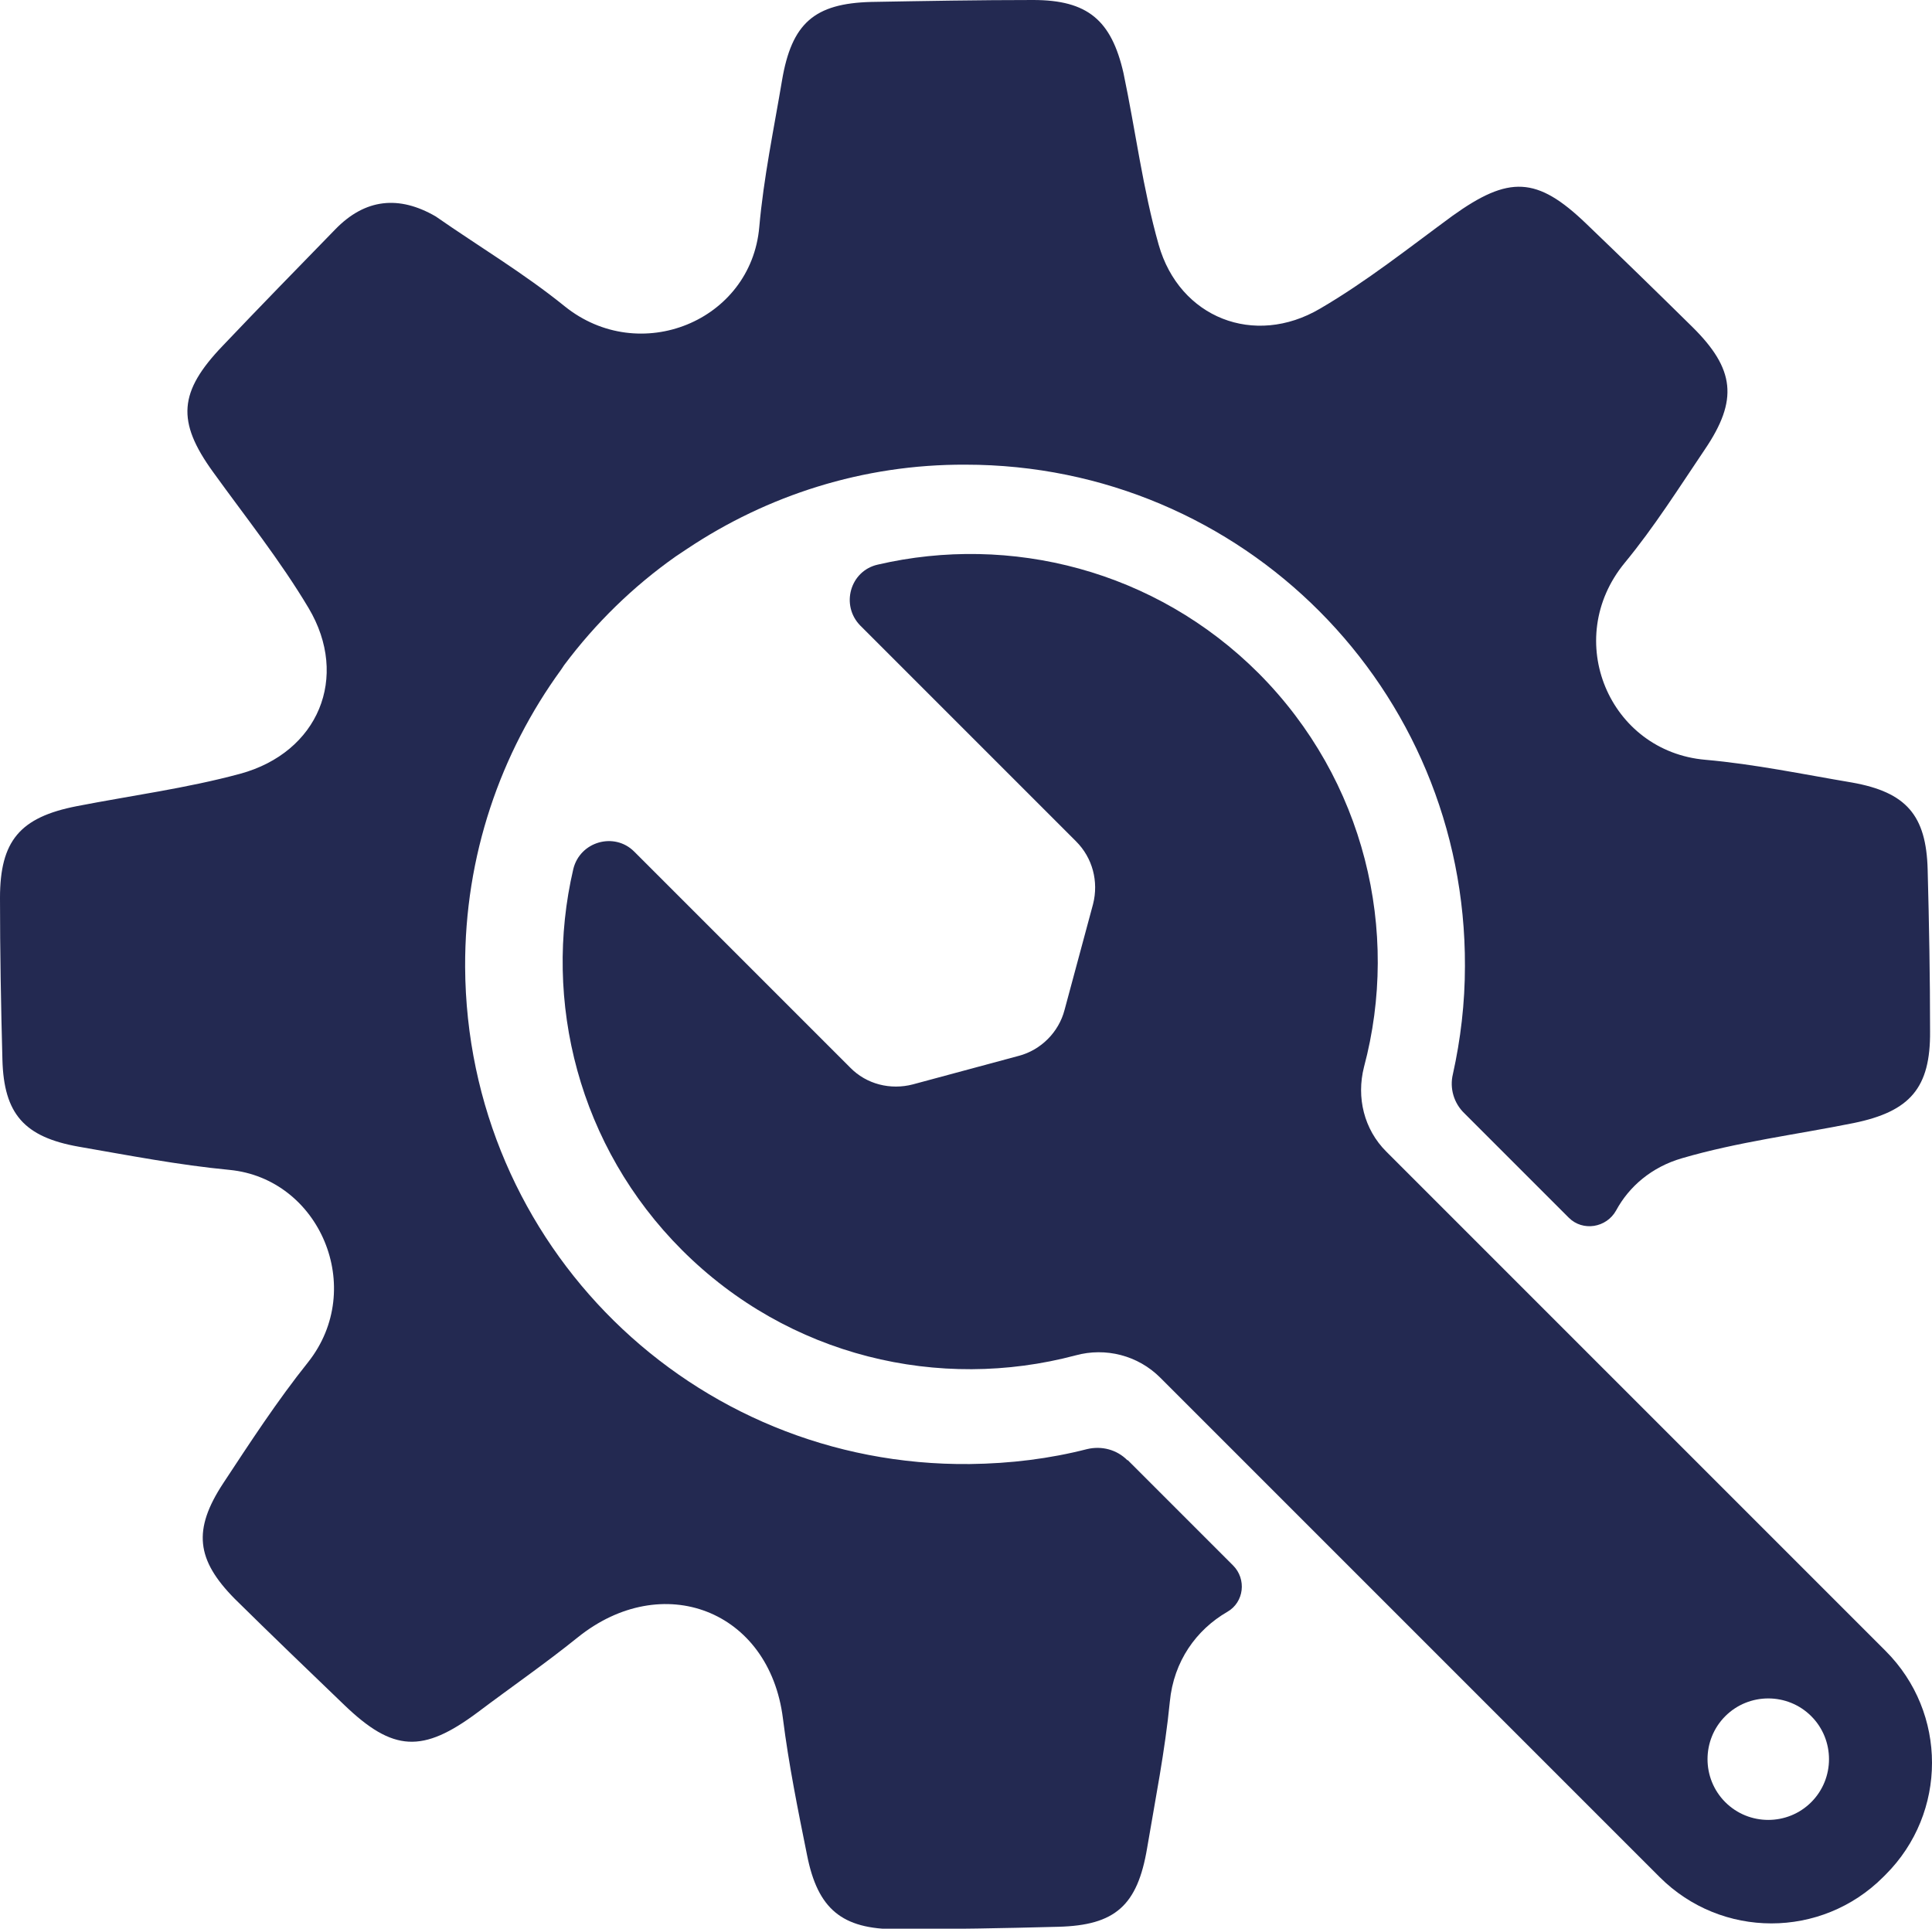 <?xml version="1.0" encoding="UTF-8"?><svg id="_レイヤー_2" xmlns="http://www.w3.org/2000/svg" viewBox="0 0 40 39.93"><defs><style>.cls-1{fill:#232951;stroke-width:0px;}</style></defs><g id="_レイヤー_1-2"><path class="cls-1" d="M23.34,30.23c-.22-.22-.53-.3-.83-.23-.78.2-1.59.3-2.43.31-5.75.06-10.42-4.54-10.45-10.29-.01-2.3.73-4.43,1.99-6.16l.06-.09c.65-.87,1.43-1.63,2.31-2.25l.24-.16c1.65-1.1,3.63-1.75,5.76-1.74,5.74,0,10.36,4.64,10.34,10.38,0,.77-.09,1.52-.25,2.24-.07.29.02.6.24.81l2.16,2.16c.29.29.78.21.98-.15.27-.5.74-.9,1.36-1.08,1.16-.34,2.37-.49,3.56-.73,1.17-.24,1.59-.73,1.58-1.9,0-1.12-.02-2.23-.05-3.35-.03-1.12-.44-1.6-1.57-1.8-1.01-.17-2.01-.38-3.03-.47-1.99-.17-2.98-2.49-1.67-4.08.61-.74,1.12-1.55,1.66-2.35.69-1.02.62-1.66-.26-2.53-.73-.72-1.46-1.43-2.2-2.14-1.02-.98-1.6-1-2.77-.16-.9.66-1.78,1.36-2.74,1.92-1.36.8-2.91.19-3.34-1.32-.33-1.16-.48-2.37-.73-3.56C23.01.42,22.52,0,21.39,0c-1.12,0-2.24.02-3.35.04-1.18.03-1.65.44-1.85,1.63-.17,1.01-.38,2.01-.47,3.03-.17,1.95-2.48,2.89-4.03,1.64-.84-.68-1.78-1.24-2.67-1.86-.76-.44-1.46-.37-2.08.27-.78.8-1.56,1.6-2.33,2.41-.91.95-.96,1.56-.2,2.61.67.93,1.39,1.83,1.98,2.82.85,1.43.2,2.99-1.42,3.43-1.11.3-2.25.45-3.38.67C.41,16.92,0,17.41,0,18.59c0,1.12.02,2.23.05,3.35.03,1.12.45,1.6,1.58,1.8,1.04.18,2.07.38,3.12.48,1.87.18,2.84,2.45,1.63,3.98-.64.8-1.2,1.66-1.76,2.51-.63.96-.56,1.58.24,2.39.75.74,1.51,1.47,2.27,2.2,1.01.97,1.62,1,2.76.15.69-.52,1.4-1.01,2.07-1.55,1.75-1.41,3.97-.57,4.25,1.68.12.95.31,1.89.5,2.83.22,1.11.72,1.53,1.85,1.53,1.12,0,2.23-.02,3.35-.05,1.18-.03,1.64-.44,1.84-1.63.17-1.01.37-2.01.47-3.03.08-.84.55-1.49,1.19-1.86.35-.2.4-.68.12-.96l-2.18-2.18Z"/><path class="cls-1" d="M39.04,34.18l-10.34-10.34c-.46-.46-.62-1.12-.46-1.75.75-2.81.02-5.94-2.18-8.15-2.14-2.14-5.14-2.89-7.89-2.25-.57.13-.77.84-.36,1.26h0s.12.12.12.12l1.03,1.03.02.02.48.48.67.67.5.5,1.03,1.03.62.62c.34.34.47.83.35,1.3l-.59,2.19c-.12.46-.49.83-.95.95l-2.19.59c-.46.12-.96,0-1.3-.35l-.62-.62-1.03-1.03-.5-.5-.67-.67-.48-.48-.02-.02-1.03-1.03-.12-.12h0c-.41-.41-1.12-.21-1.26.36-.64,2.74.11,5.75,2.25,7.89,2.21,2.21,5.33,2.93,8.15,2.18.62-.17,1.29,0,1.75.46l10.34,10.34c1.28,1.28,3.35,1.28,4.63,0l.05-.05c1.28-1.28,1.28-3.35,0-4.63ZM37.5,37.31c-.49.49-1.29.49-1.78,0-.49-.49-.49-1.29,0-1.78.49-.49,1.29-.49,1.78,0,.49.49.49,1.29,0,1.78Z"/></g></svg>